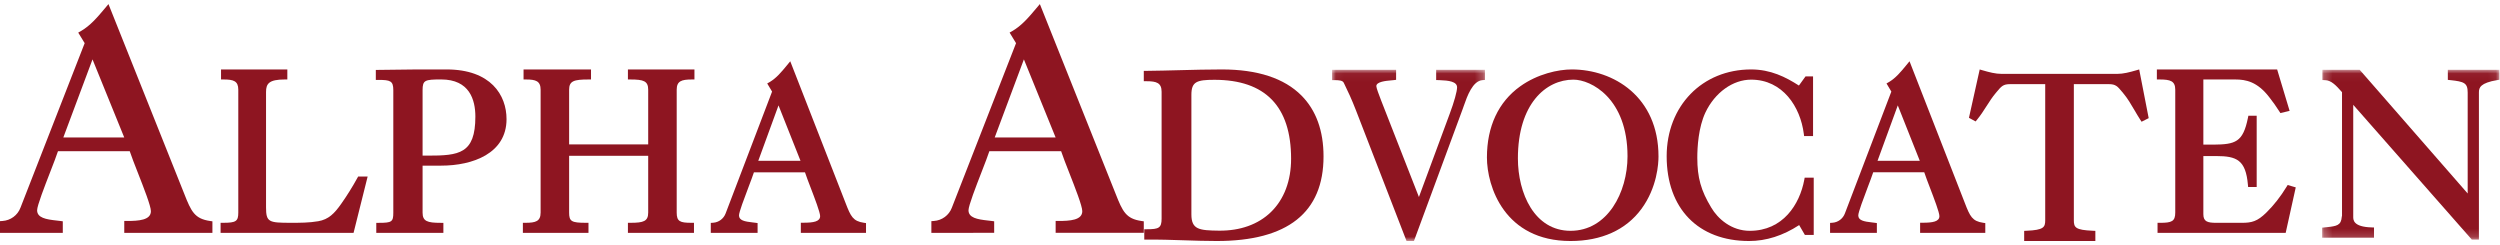 <?xml version="1.0" encoding="UTF-8"?>
<svg width="306px" height="30px" viewBox="0 0 306 30" version="1.1" xmlns="http://www.w3.org/2000/svg" xmlns:xlink="http://www.w3.org/1999/xlink">
    <!-- Generator: Sketch 52.6 (67491) - http://www.bohemiancoding.com/sketch -->
    <title>Group 31</title>
    <desc>Created with Sketch.</desc>
    <defs>
        <polygon id="path-1" points="0.044 0.046 18.763 0.046 18.763 21 0.044 21"></polygon>
        <polygon id="path-3" points="0.232 0.046 21.932 0.046 21.932 20.828 0.232 20.828"></polygon>
    </defs>
    <g id="Design" stroke="none" stroke-width="1" fill="none" fill-rule="evenodd">
        <g id="Alpha-Advocaten---Search" transform="translate(-180, -45)">
            <g id="Group-4">
                <g id="Group-31" transform="translate(180, 45)">
                    <path d="M15.207,16.826 L7.751,16.826 L11.324,7.268 L15.207,16.826 Z M22.562,23.745 L13.276,0.5 L12.804,1.062 C11.938,2.093 11.042,3.16 9.867,3.826 L9.575,3.992 L10.364,5.283 L2.503,25.43 C2.158,26.347 1.297,26.981 0.309,27.047 L0,27.068 L0,28.5 L7.686,28.5 L7.686,27.089 L7.401,27.049 C7.256,27.03 7.094,27.012 6.923,26.993 C5.621,26.852 4.543,26.659 4.543,25.733 C4.543,25.177 5.465,22.802 6.139,21.068 C6.548,20.014 6.909,19.084 7.097,18.507 L15.88,18.507 C16.096,19.163 16.479,20.141 16.883,21.169 C17.59,22.972 18.47,25.216 18.47,25.848 C18.47,26.954 16.958,27.046 15.541,27.046 L15.21,27.046 L15.21,28.5 L26,28.5 L26,27.091 L25.717,27.05 C23.823,26.776 23.405,25.893 22.562,23.745 Z" id="Fill-1" fill="#8E1521"></path>
                    <path d="M43.75,21.766 C43.134,22.883 42.475,23.94 41.791,24.909 C40.927,26.146 40.218,26.859 38.948,27.079 C37.849,27.271 36.705,27.271 35.598,27.271 C32.907,27.271 32.563,27.201 32.563,25.374 L32.563,11.261 C32.563,10.244 32.918,9.728 34.857,9.728 L35.17,9.728 L35.17,8.5 L27.054,8.5 L27.054,9.728 L27.366,9.728 C28.586,9.728 29.167,9.916 29.167,10.98 L29.167,26.02 C29.167,27.084 28.89,27.271 27.312,27.271 L27,27.271 L27,28.5 L43.276,28.5 L45,21.604 L43.839,21.604 L43.75,21.766 Z" id="Fill-3" fill="#8E1521"></path>
                    <path d="M51.724,19.049 L51.724,11.029 C51.724,9.806 52.01,9.725 54,9.725 C57.459,9.725 58.185,12.199 58.185,14.275 C58.185,18.837 56.184,19.049 52.349,19.049 L51.724,19.049 Z M54.665,8.5 C51.902,8.5 49.046,8.5 46.322,8.556 L46,8.562 L46,9.781 L46.329,9.781 C47.774,9.781 48.141,9.904 48.141,11.029 L48.141,26.027 C48.141,27.147 47.961,27.275 46.387,27.275 L46.057,27.275 L46.057,28.5 L54.27,28.5 L54.27,27.275 L53.941,27.275 C52.305,27.275 51.724,27.086 51.724,26.027 L51.724,20.274 L54,20.274 C57.867,20.274 62,18.779 62,14.583 C62,11.642 60.073,8.5 54.665,8.5 Z" id="Fill-5" fill="#8E1521"></path>
                    <path d="M76.857,9.729 L77.178,9.729 C78.773,9.729 79.339,9.918 79.339,10.98 L79.339,17.676 L69.661,17.676 L69.661,10.98 C69.661,9.909 70.25,9.729 72.019,9.729 L72.34,9.729 L72.34,8.5 L64.083,8.5 L64.083,9.729 L64.404,9.729 C65.576,9.729 66.171,9.922 66.171,10.98 L66.171,26.02 C66.171,27.084 65.574,27.271 64.321,27.271 L64,27.271 L64,28.5 L72.03,28.5 L72.03,27.271 L71.709,27.271 C69.948,27.271 69.661,27.096 69.661,26.02 L69.661,19.072 L79.339,19.072 L79.339,26.02 C79.339,27.082 78.773,27.271 77.178,27.271 L76.857,27.271 L76.857,28.5 L84.943,28.5 L84.943,27.271 L84.622,27.271 C83.232,27.271 82.828,27.107 82.828,26.02 L82.828,10.98 C82.828,9.916 83.425,9.729 84.679,9.729 L85,9.729 L85,8.5 L76.857,8.5 L76.857,9.729 Z" id="Fill-7" fill="#8E1521"></path>
                    <path d="M97.982,19.682 L92.812,19.682 L95.29,12.899 L97.982,19.682 Z M103.504,24.864 L96.727,7.5 L96.289,8.032 C95.668,8.787 95.026,9.568 94.19,10.053 L93.907,10.217 L94.502,11.211 L88.82,26.114 C88.58,26.764 87.983,27.215 87.298,27.262 L87,27.283 L87,28.5 L92.729,28.5 L92.729,27.304 L92.454,27.265 C92.348,27.25 92.229,27.236 92.103,27.222 C91.168,27.118 90.453,26.988 90.453,26.367 C90.453,25.971 91.116,24.221 91.601,22.943 C91.886,22.191 92.139,21.524 92.281,21.09 L98.529,21.09 C98.688,21.574 98.954,22.268 99.234,22.998 C99.719,24.264 100.384,25.998 100.384,26.452 C100.384,27.124 99.568,27.261 98.342,27.261 L98.022,27.261 L98.022,28.5 L106,28.5 L106,27.306 L105.727,27.265 C104.413,27.069 104.13,26.495 103.504,24.864 Z" id="Fill-9" fill="#8E1521"></path>
                    <path d="M129.208,16.826 L121.752,16.826 L125.325,7.267 L129.208,16.826 Z M136.563,23.745 L127.279,0.5 L126.793,1.075 C125.93,2.102 125.037,3.163 123.867,3.825 L123.575,3.99 L124.364,5.283 L116.504,25.43 C116.159,26.347 115.297,26.981 114.309,27.047 L114,27.068 L114,28.5 L121.687,28.498 L121.687,27.089 L121.402,27.049 C121.257,27.03 121.095,27.012 120.923,26.993 C119.621,26.851 118.544,26.659 118.544,25.733 C118.544,25.179 119.463,22.811 120.134,21.082 C120.546,20.021 120.909,19.086 121.097,18.507 L129.882,18.507 C130.097,19.161 130.48,20.137 130.882,21.162 C131.59,22.968 132.471,25.215 132.471,25.848 C132.471,26.954 130.959,27.046 129.542,27.046 L129.211,27.046 L129.211,28.498 L140,28.498 L140,27.091 L139.717,27.05 C137.825,26.775 137.407,25.893 136.563,23.745 Z" id="Fill-11" fill="#8E1521"></path>
                    <path d="M145.826,11.611 C145.826,10.009 146.461,9.768 148.643,9.768 C154.872,9.768 158.03,13.02 158.03,19.434 C158.03,22.129 157.178,24.383 155.566,25.953 C154.007,27.471 151.796,28.257 149.208,28.233 C146.802,28.202 145.826,28.115 145.826,26.244 L145.826,11.611 Z M149.557,8.5 C147.832,8.5 146.091,8.546 144.408,8.589 C143.071,8.624 141.688,8.66 140.332,8.673 L140,8.676 L140,9.941 L140.335,9.941 C141.558,9.941 142.18,10.141 142.18,11.234 L142.18,26.767 C142.18,27.907 141.821,28.059 140.394,28.059 L140.059,28.059 L140.059,29.33 L140.398,29.327 C141.895,29.312 143.434,29.362 144.922,29.412 C146.237,29.455 147.596,29.5 148.938,29.5 C157.605,29.5 162,26.016 162,19.145 C162,16.005 161.091,13.497 159.298,11.692 C157.193,9.574 153.916,8.5 149.557,8.5 Z" id="Fill-13" fill="#8E1521"></path>
                    <g id="Group-17" transform="translate(163, 8.5)">
                        <mask id="mask-2" fill="white">
                            <use xlink:href="#path-1"></use>
                        </mask>
                        <g id="Clip-16"></g>
                        <path d="M12.787,1.296 L13.212,1.311 C14.321,1.348 15.347,1.481 15.347,2.191 C15.347,2.688 14.986,3.984 14.449,5.417 L10.676,15.614 L6.059,3.818 C6.045,3.776 6.005,3.672 5.951,3.531 C5.83,3.22 5.462,2.273 5.462,2.047 C5.462,1.5 6.632,1.395 7.261,1.339 C7.39,1.328 7.507,1.317 7.604,1.305 L7.883,1.27 L7.883,0.046 L0.044,0.046 L0.044,1.307 L0.361,1.307 C0.858,1.307 1.337,1.345 1.468,1.617 L1.562,1.81 C1.986,2.685 2.423,3.589 2.988,5.052 L9.081,20.794 L9.161,21 L10.067,21 L16.044,4.814 L16.155,4.499 C16.586,3.264 17.239,1.398 18.469,1.307 L18.763,1.285 L18.763,0.046 L12.787,0.046 L12.787,1.296 Z" id="Fill-15" fill="#8E1521" mask="url(#mask-2)"></path>
                    </g>
                    <path d="M199.208,19.128 C199.208,23.551 196.765,28.251 192.236,28.251 C187.808,28.251 185.791,23.656 185.791,19.385 C185.791,12.728 189.204,9.748 192.587,9.748 C194.747,9.748 199.208,12.041 199.208,19.128 M192.384,8.5 C190.731,8.5 188.206,9.042 186.077,10.564 C183.41,12.471 182,15.481 182,19.27 C182,22.809 184.139,29.5 192.236,29.5 C196.01,29.5 199.006,28.147 200.899,25.587 C202.848,22.951 203,19.999 203,19.157 C203,11.835 197.497,8.5 192.384,8.5" id="Fill-18" fill="#8E1521"></path>
                    <path d="M220.844,22.006 C220.28,25.026 218.231,28.252 214.17,28.252 C211.928,28.252 210.266,26.785 209.457,25.409 C208.197,23.329 207.75,21.73 207.75,19.3 C207.75,18.023 207.88,15.605 208.747,13.762 C209.907,11.324 212.101,9.749 214.337,9.749 C218.208,9.749 220.365,13.076 220.786,16.373 L220.822,16.656 L221.918,16.656 L221.918,9.355 L220.995,9.355 L220.187,10.471 C218.564,9.427 216.724,8.5 214.337,8.5 C208.347,8.5 204,12.97 204,19.129 C204,25.526 207.865,29.5 214.086,29.5 C216.181,29.5 218.242,28.844 220.217,27.55 L220.92,28.759 L222,28.759 L222,21.743 L220.893,21.743 L220.844,22.006 Z" id="Fill-20" fill="#8E1521"></path>
                    <path d="M234.982,19.682 L229.811,19.682 L232.289,12.899 L234.982,19.682 Z M240.503,24.864 L233.726,7.5 L233.29,8.029 C232.669,8.786 232.026,9.567 231.189,10.052 L230.907,10.216 L231.501,11.21 L225.819,26.114 C225.579,26.765 224.982,27.215 224.298,27.263 L224,27.283 L224,28.5 L229.729,28.5 L229.729,27.305 L229.454,27.265 C229.348,27.25 229.229,27.237 229.103,27.222 C228.167,27.118 227.452,26.988 227.452,26.367 C227.452,25.973 228.114,24.228 228.597,22.953 C228.884,22.197 229.139,21.526 229.28,21.089 L235.529,21.089 C235.688,21.575 235.956,22.273 236.236,23.005 C236.72,24.269 237.383,26 237.383,26.453 C237.383,27.124 236.567,27.262 235.342,27.262 L235.022,27.262 L235.022,28.5 L243,28.5 L243,27.306 L242.727,27.266 C241.414,27.07 241.13,26.496 240.503,24.864 Z" id="Fill-22" fill="#8E1521"></path>
                    <path d="M261.5,8.598 C260.661,8.842 259.903,9.044 259.124,9.044 L245.021,9.044 C244.243,9.044 243.484,8.842 242.644,8.598 L242.316,8.503 L241,14.42 L241.814,14.865 L241.983,14.66 C242.429,14.12 242.796,13.547 243.15,12.992 C243.514,12.422 243.859,11.884 244.276,11.391 L244.403,11.238 C244.956,10.575 245.185,10.3 246.012,10.3 L250.334,10.3 L250.334,26.964 C250.334,27.821 250.139,28.152 248.067,28.244 L247.759,28.258 L247.759,29.5 L256.472,29.5 L256.472,28.258 L256.163,28.244 C254.03,28.155 253.839,27.84 253.839,26.964 L253.839,10.3 L258.133,10.3 C258.96,10.3 259.188,10.574 259.74,11.236 L259.87,11.392 C260.411,12.03 260.847,12.776 261.267,13.498 C261.492,13.882 261.723,14.279 261.971,14.659 L262.128,14.901 L263,14.46 L261.837,8.5 L261.5,8.598 Z" id="Fill-24" fill="#8E1521"></path>
                    <path d="M279.885,22.85 C279.137,24.071 278.302,25.136 277.404,26.016 C276.306,27.098 275.62,27.273 274.402,27.273 L271.29,27.273 C270.183,27.273 269.69,27.12 269.69,26.216 L269.69,19.101 L271.262,19.101 C273.781,19.101 274.877,19.586 275.143,22.597 L275.169,22.888 L276.218,22.888 L276.218,14.168 L275.2,14.168 L275.148,14.423 C274.545,17.417 273.616,17.678 270.902,17.703 L269.69,17.703 L269.69,9.728 L273.597,9.728 C274.896,9.728 276.299,9.992 277.767,11.91 C278.203,12.46 278.617,13.045 278.999,13.649 L279.12,13.841 L280.248,13.57 L278.722,8.5 L264,8.5 L264,9.728 L264.316,9.728 C265.654,9.728 266.251,9.909 266.251,10.981 L266.251,26.022 C266.251,27.1 265.811,27.273 264.399,27.273 L264.083,27.273 L264.083,28.5 L279.768,28.5 L281,22.936 L280.011,22.644 L279.885,22.85 Z" id="Fill-26" fill="#8E1521"></path>
                    <g id="Group-30" transform="translate(284, 8.5)">
                        <mask id="mask-4" fill="white">
                            <use xlink:href="#path-3"></use>
                        </mask>
                        <g id="Clip-29"></g>
                        <path d="M15.614,0.046 L15.614,1.276 L15.897,1.305 C17.61,1.482 18.044,1.654 18.044,2.825 L18.044,15.183 L4.922,0.153 L4.828,0.046 L0.26,0.046 L0.26,1.298 L0.566,1.307 C1.374,1.331 1.954,1.984 2.627,2.741 L2.662,2.781 L2.662,17.909 L2.636,18.024 C2.556,19.083 2.037,19.179 0.766,19.31 L0.232,19.367 L0.232,20.596 L6.578,20.596 L6.578,19.345 L6.273,19.335 C4.036,19.266 4.036,18.413 4.036,18.049 L4.036,4.33 L18.552,20.828 L19.419,20.828 L19.419,2.796 C19.419,2.23 19.592,1.648 21.667,1.303 L21.932,1.259 L21.932,0.046 L15.614,0.046 Z" id="Fill-28" fill="#8E1521" mask="url(#mask-4)"></path>
                    </g>
                </g>
            </g>
        </g>
    </g>
</svg>